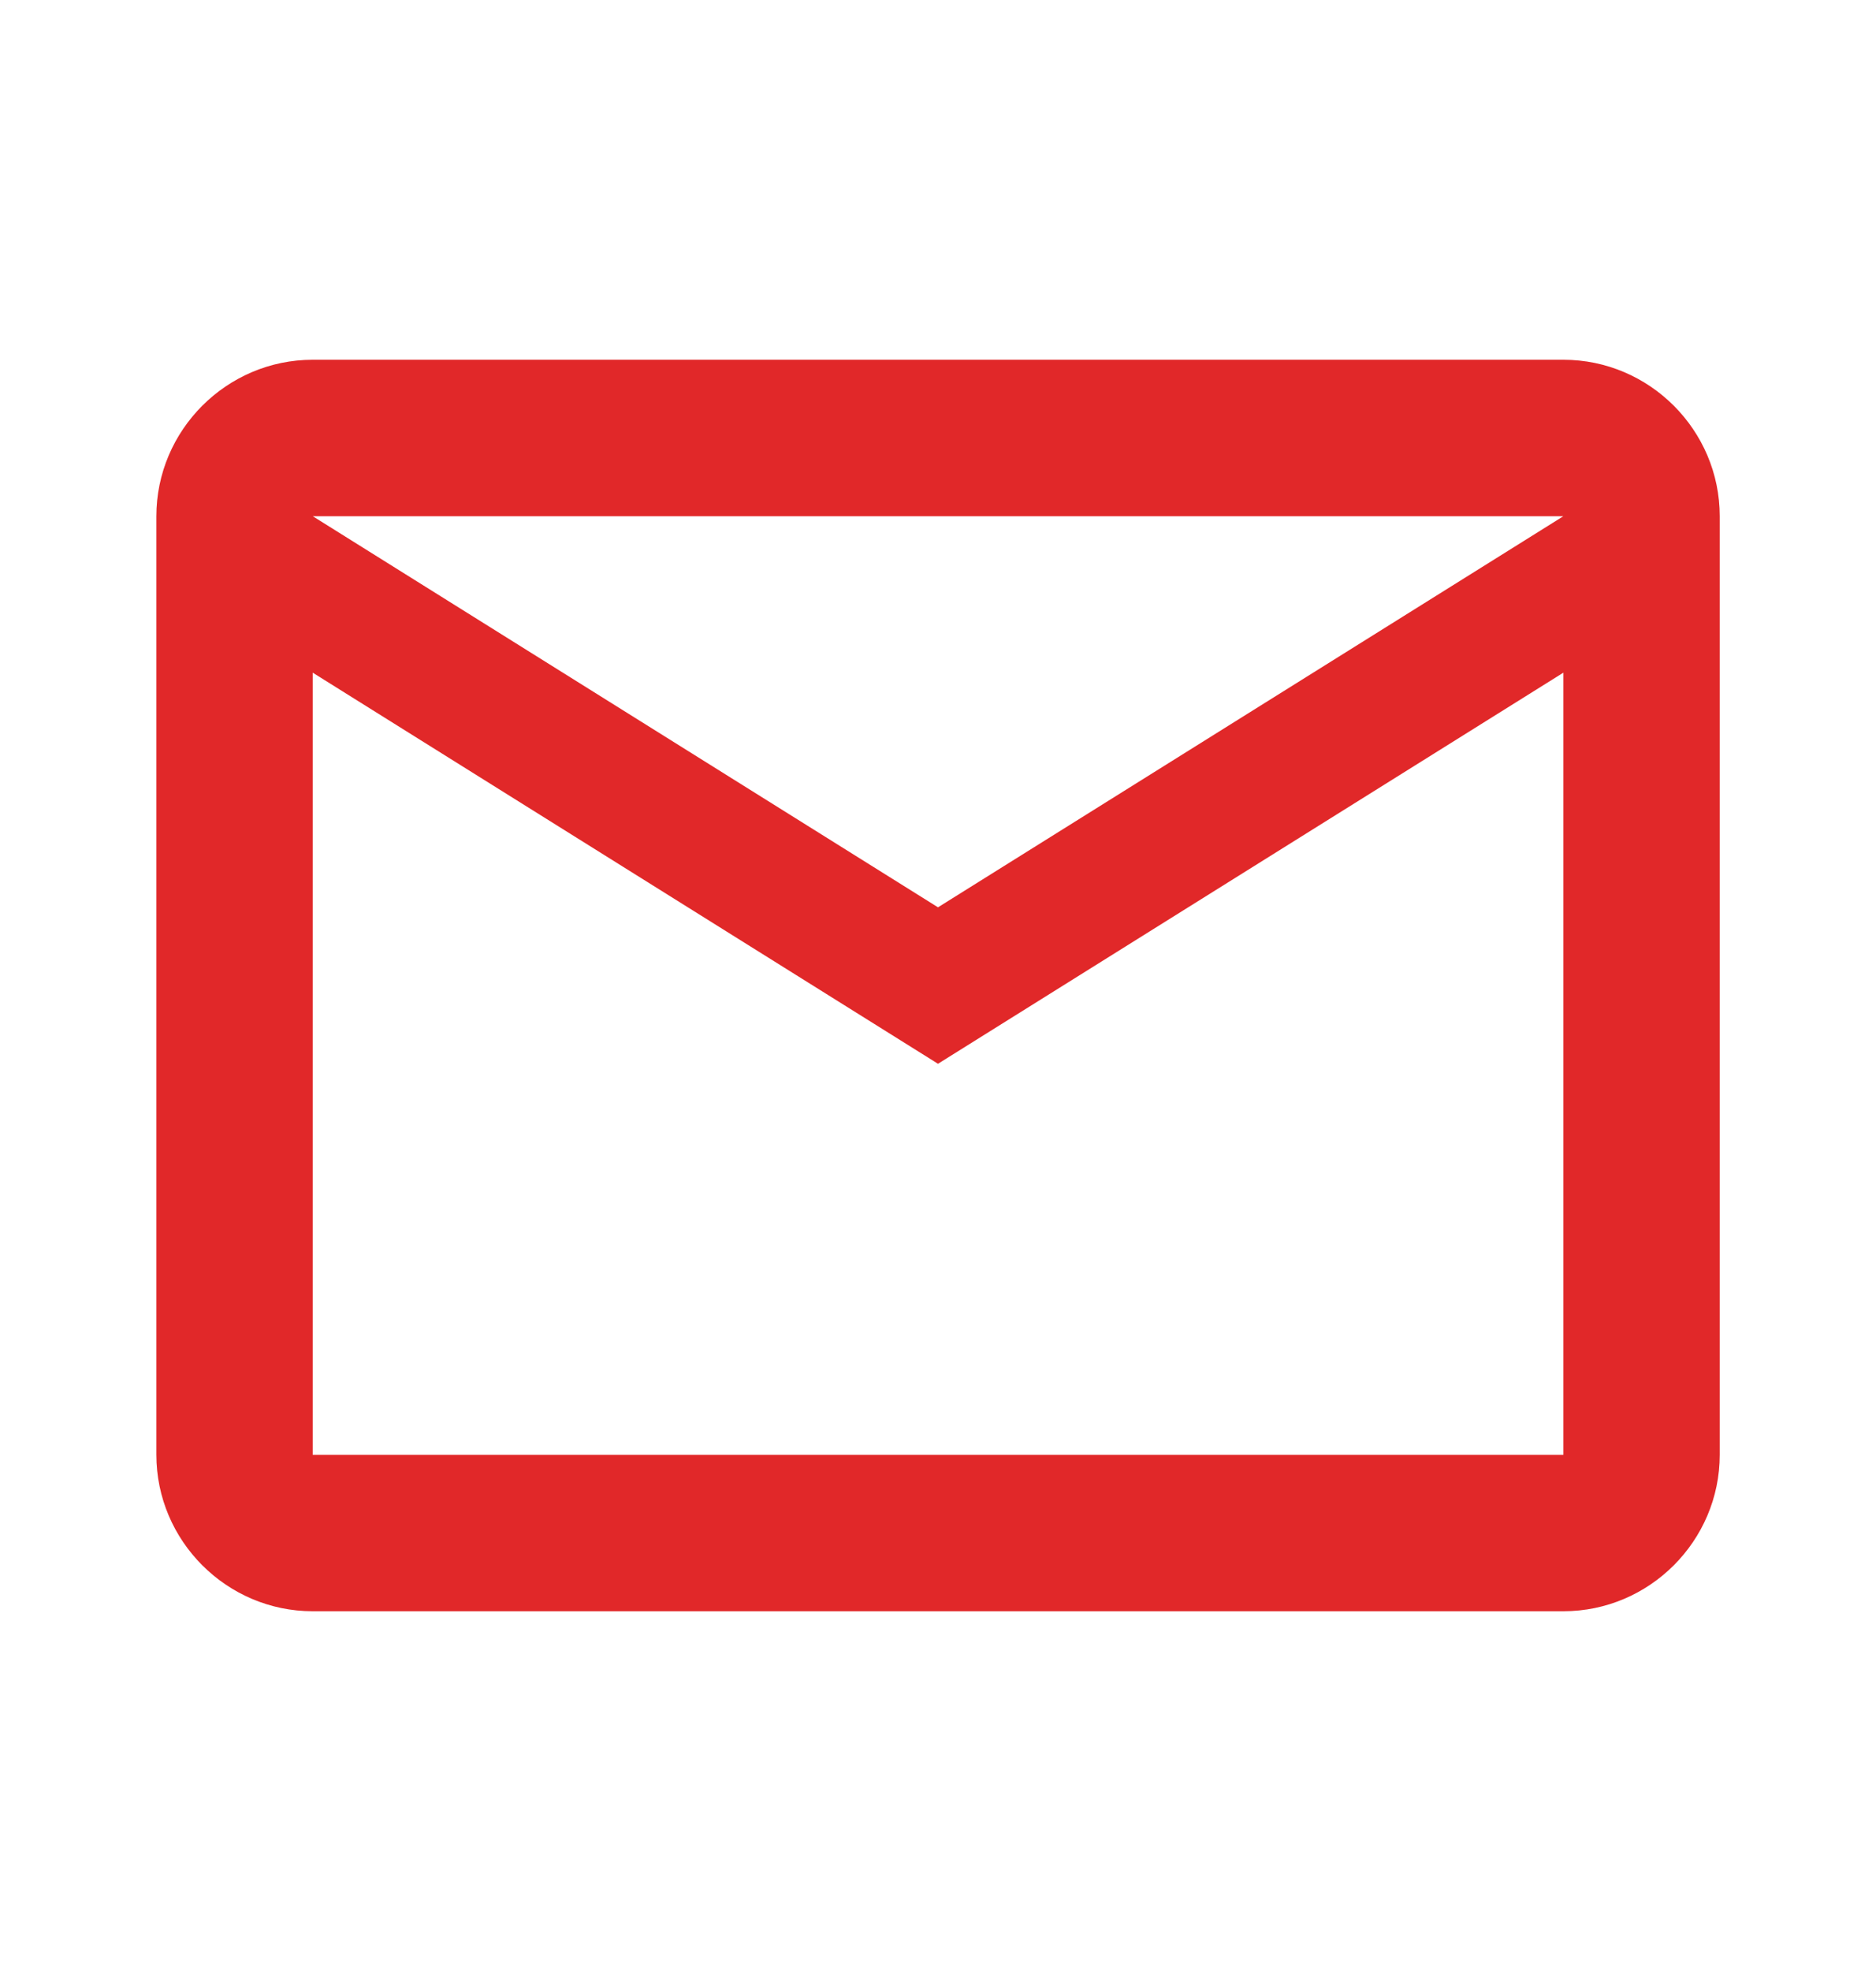 <svg width="20" height="21" viewBox="0 0 20 21" fill="none" xmlns="http://www.w3.org/2000/svg">
<path d="M18.334 5.5C18.334 4.583 17.584 3.833 16.667 3.833H3.334C2.417 3.833 1.667 4.583 1.667 5.5V15.5C1.667 16.417 2.417 17.167 3.334 17.167H16.667C17.584 17.167 18.334 16.417 18.334 15.5V5.5ZM16.667 5.5L10 9.667L3.334 5.5H16.667ZM16.667 15.5H3.334V7.167L10 11.334L16.667 7.167V15.5Z" fill="#E12829"/>
</svg>
